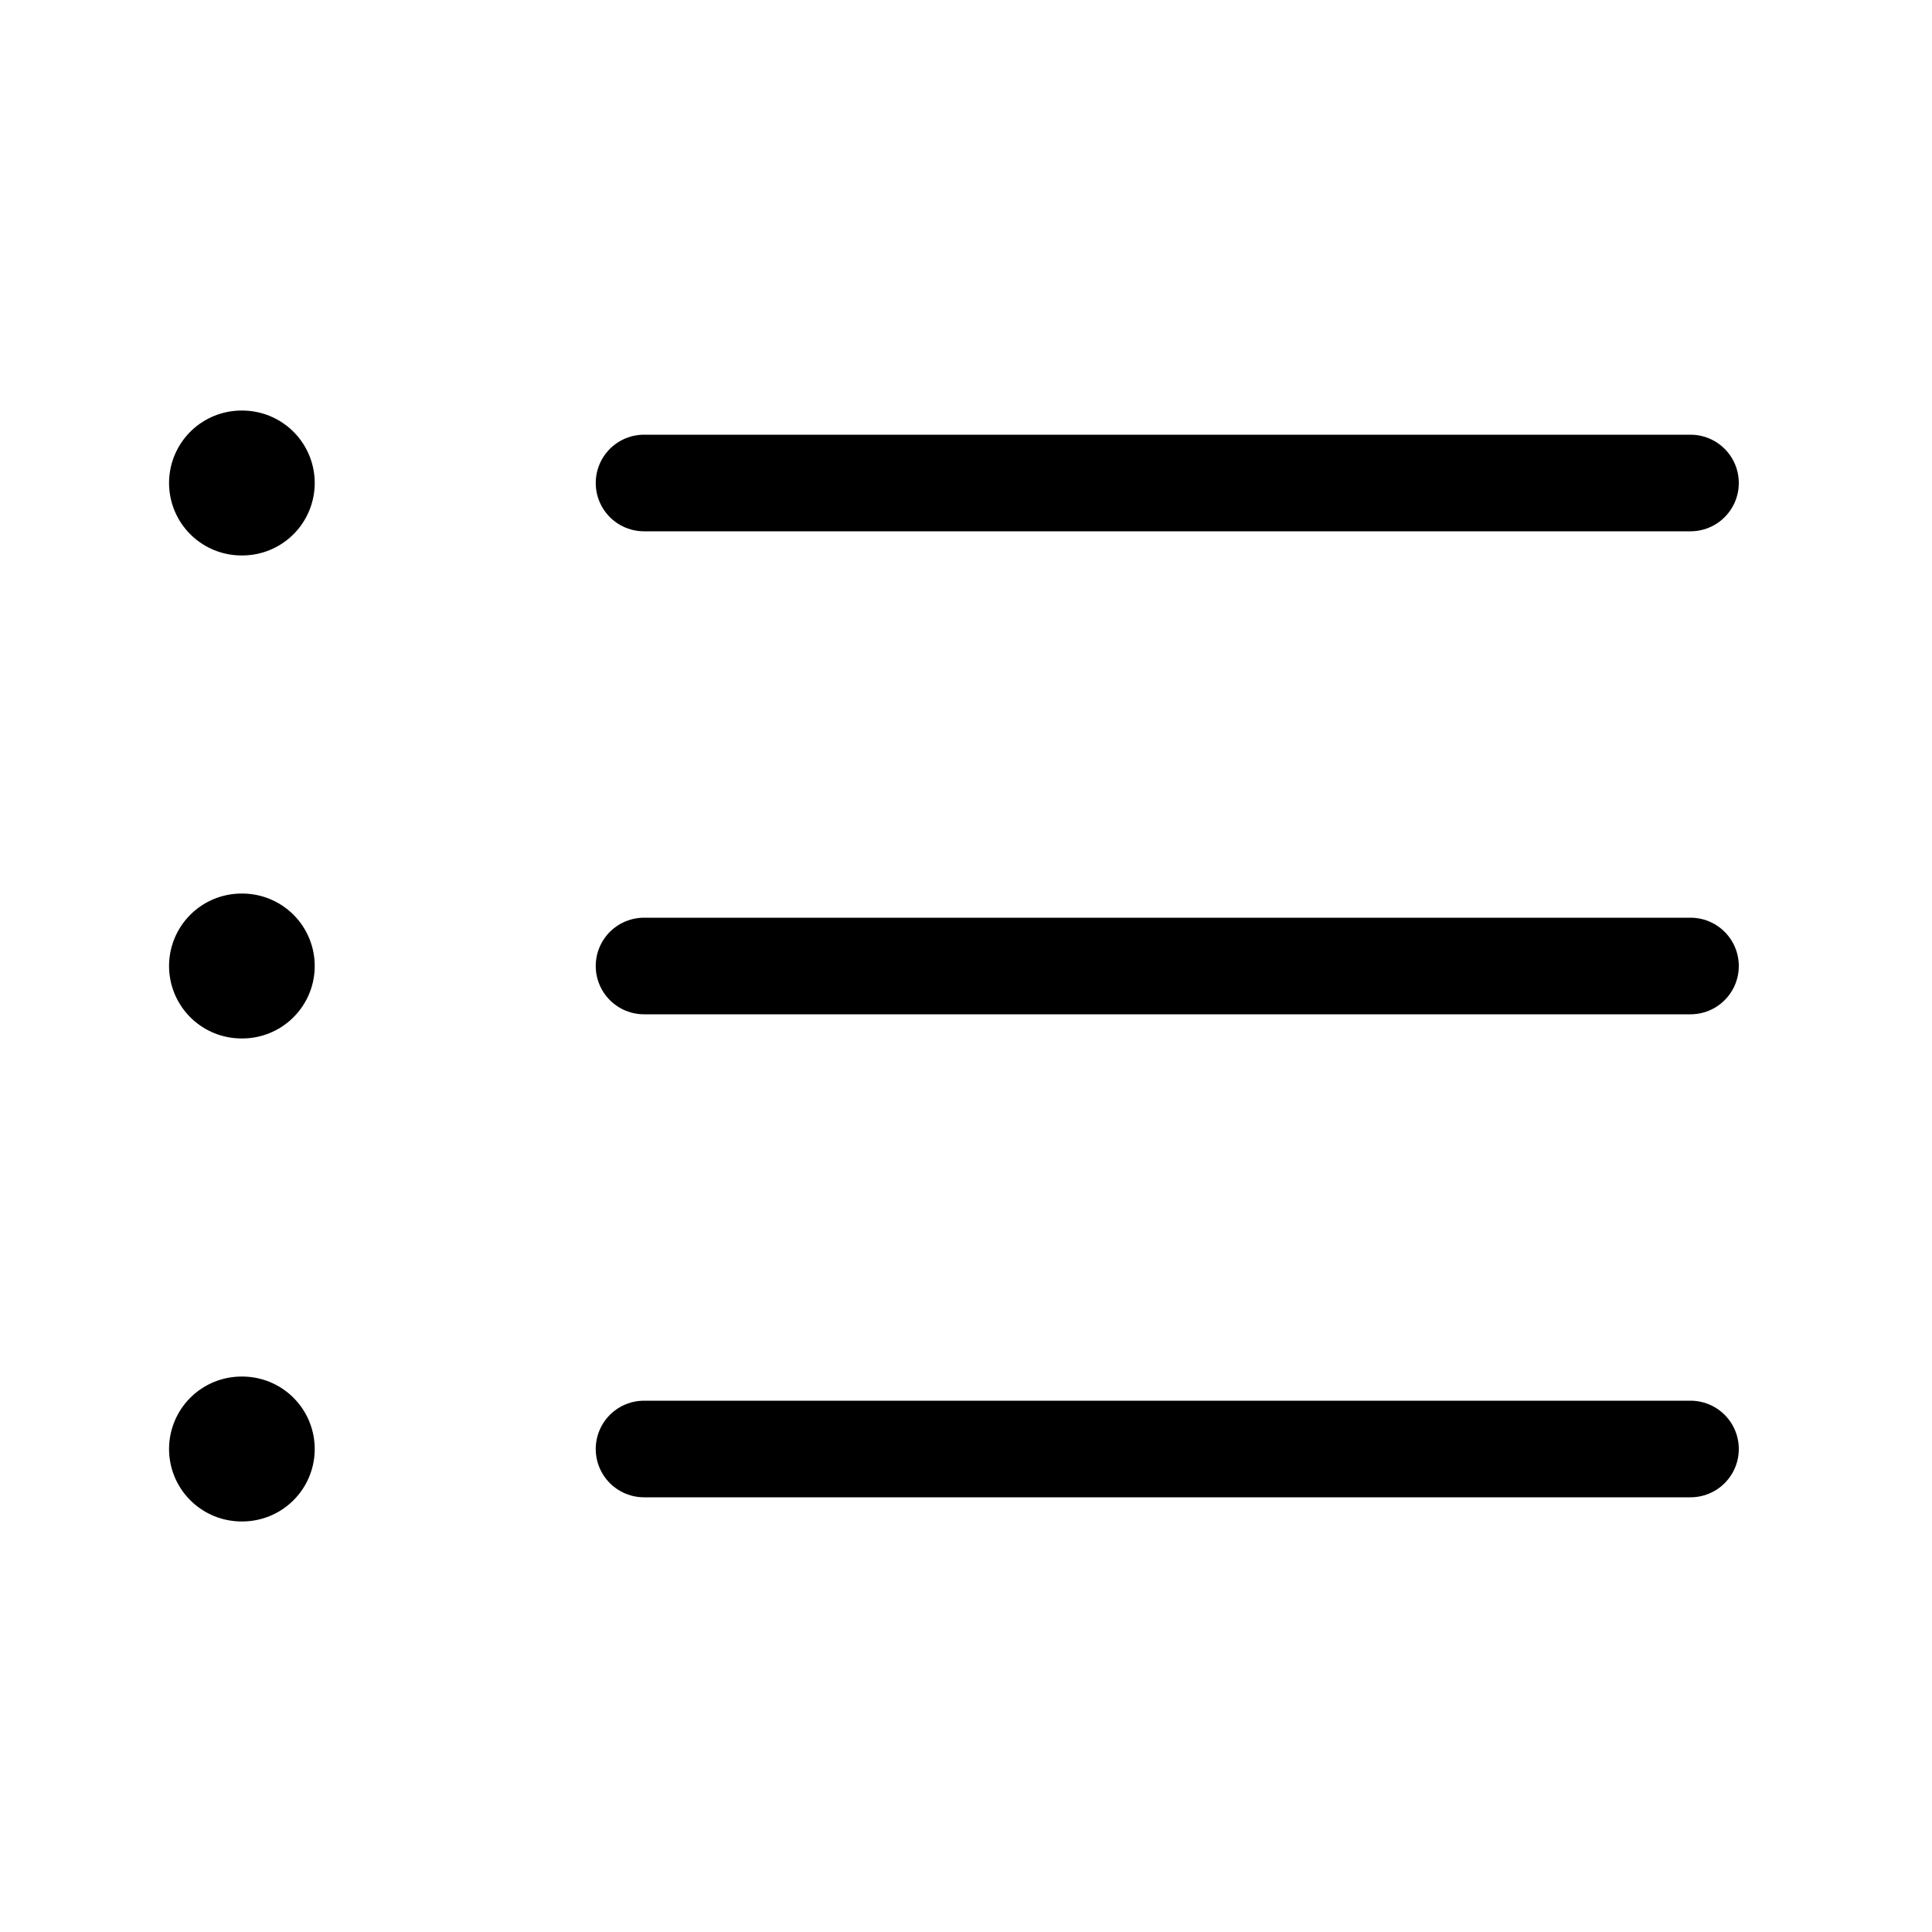 <svg xmlns="http://www.w3.org/2000/svg" width="20" height="20" viewBox="0 0 20 20" fill="none">
<path d="M6.667 5H17.5" stroke="black" stroke-linecap="round" stroke-linejoin="round"/>
<path d="M6.667 10H17.5" stroke="black" stroke-linecap="round" stroke-linejoin="round"/>
<path d="M6.667 15H17.5" stroke="black" stroke-linecap="round" stroke-linejoin="round"/>
<path d="M2.5 5H2.508" stroke="black" stroke-width="1.5" stroke-linecap="round" stroke-linejoin="round"/>
<path d="M2.5 10H2.508" stroke="black" stroke-width="1.5" stroke-linecap="round" stroke-linejoin="round"/>
<path d="M2.5 15H2.508" stroke="black" stroke-width="1.5" stroke-linecap="round" stroke-linejoin="round"/>
</svg>